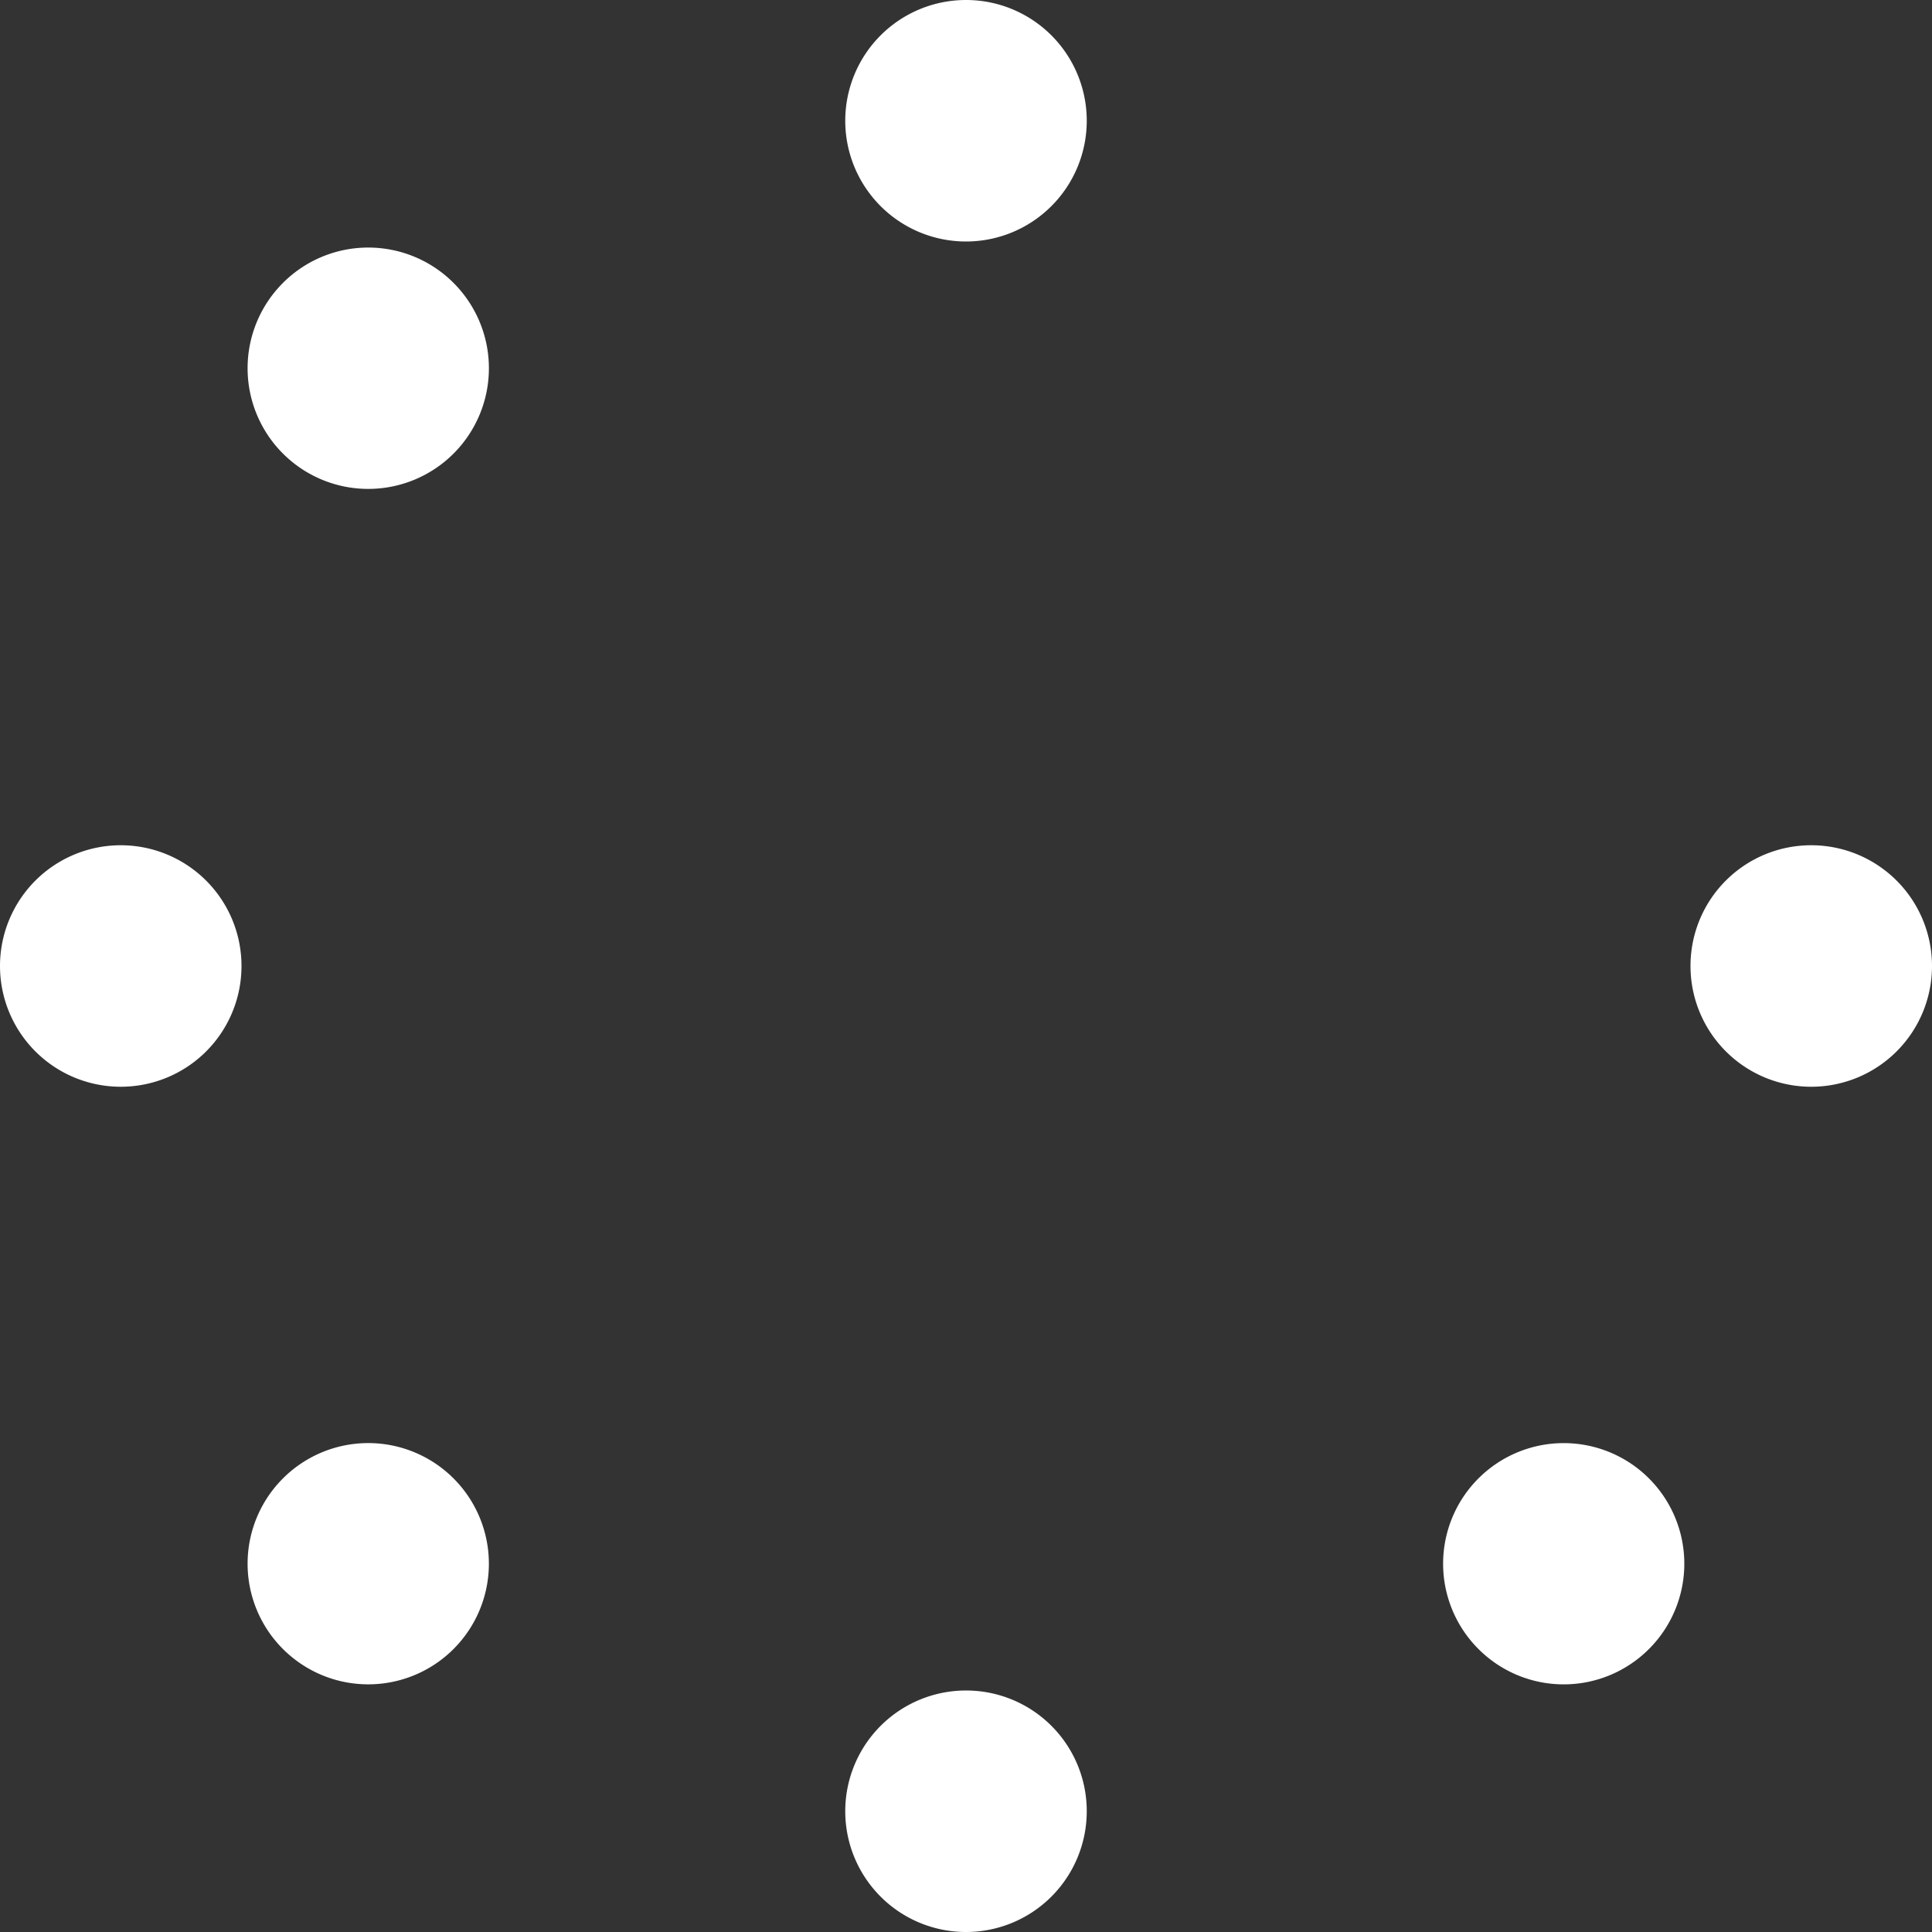 <svg xmlns="http://www.w3.org/2000/svg" width="512" height="512" viewBox="0 0 512 512">
  <rect x="0" y="0" width="512" height="512" fill="#333333" stroke="none"/>
  <path id="spinner" d="M288,32A32,32,0,1,1,256,0,31.985,31.985,0,0,1,288,32Zm0,448a32,32,0,1,1-32-32A31.966,31.966,0,0,1,288,480ZM480,224a32,32,0,1,1-32,32A31.966,31.966,0,0,1,480,224ZM32,288a32,32,0,1,1,32-32A31.985,31.985,0,0,1,32,288ZM74.98,391.8a31.968,31.968,0,1,1,0,45.2A31.952,31.952,0,0,1,74.98,391.8ZM391.8,437a31.961,31.961,0,1,1,45.2,0A31.928,31.928,0,0,1,391.8,437ZM120.2,74.98a31.975,31.975,0,1,1-45.22,0A31.952,31.952,0,0,1,120.2,74.98Z" fill="#fff"/>
</svg>
